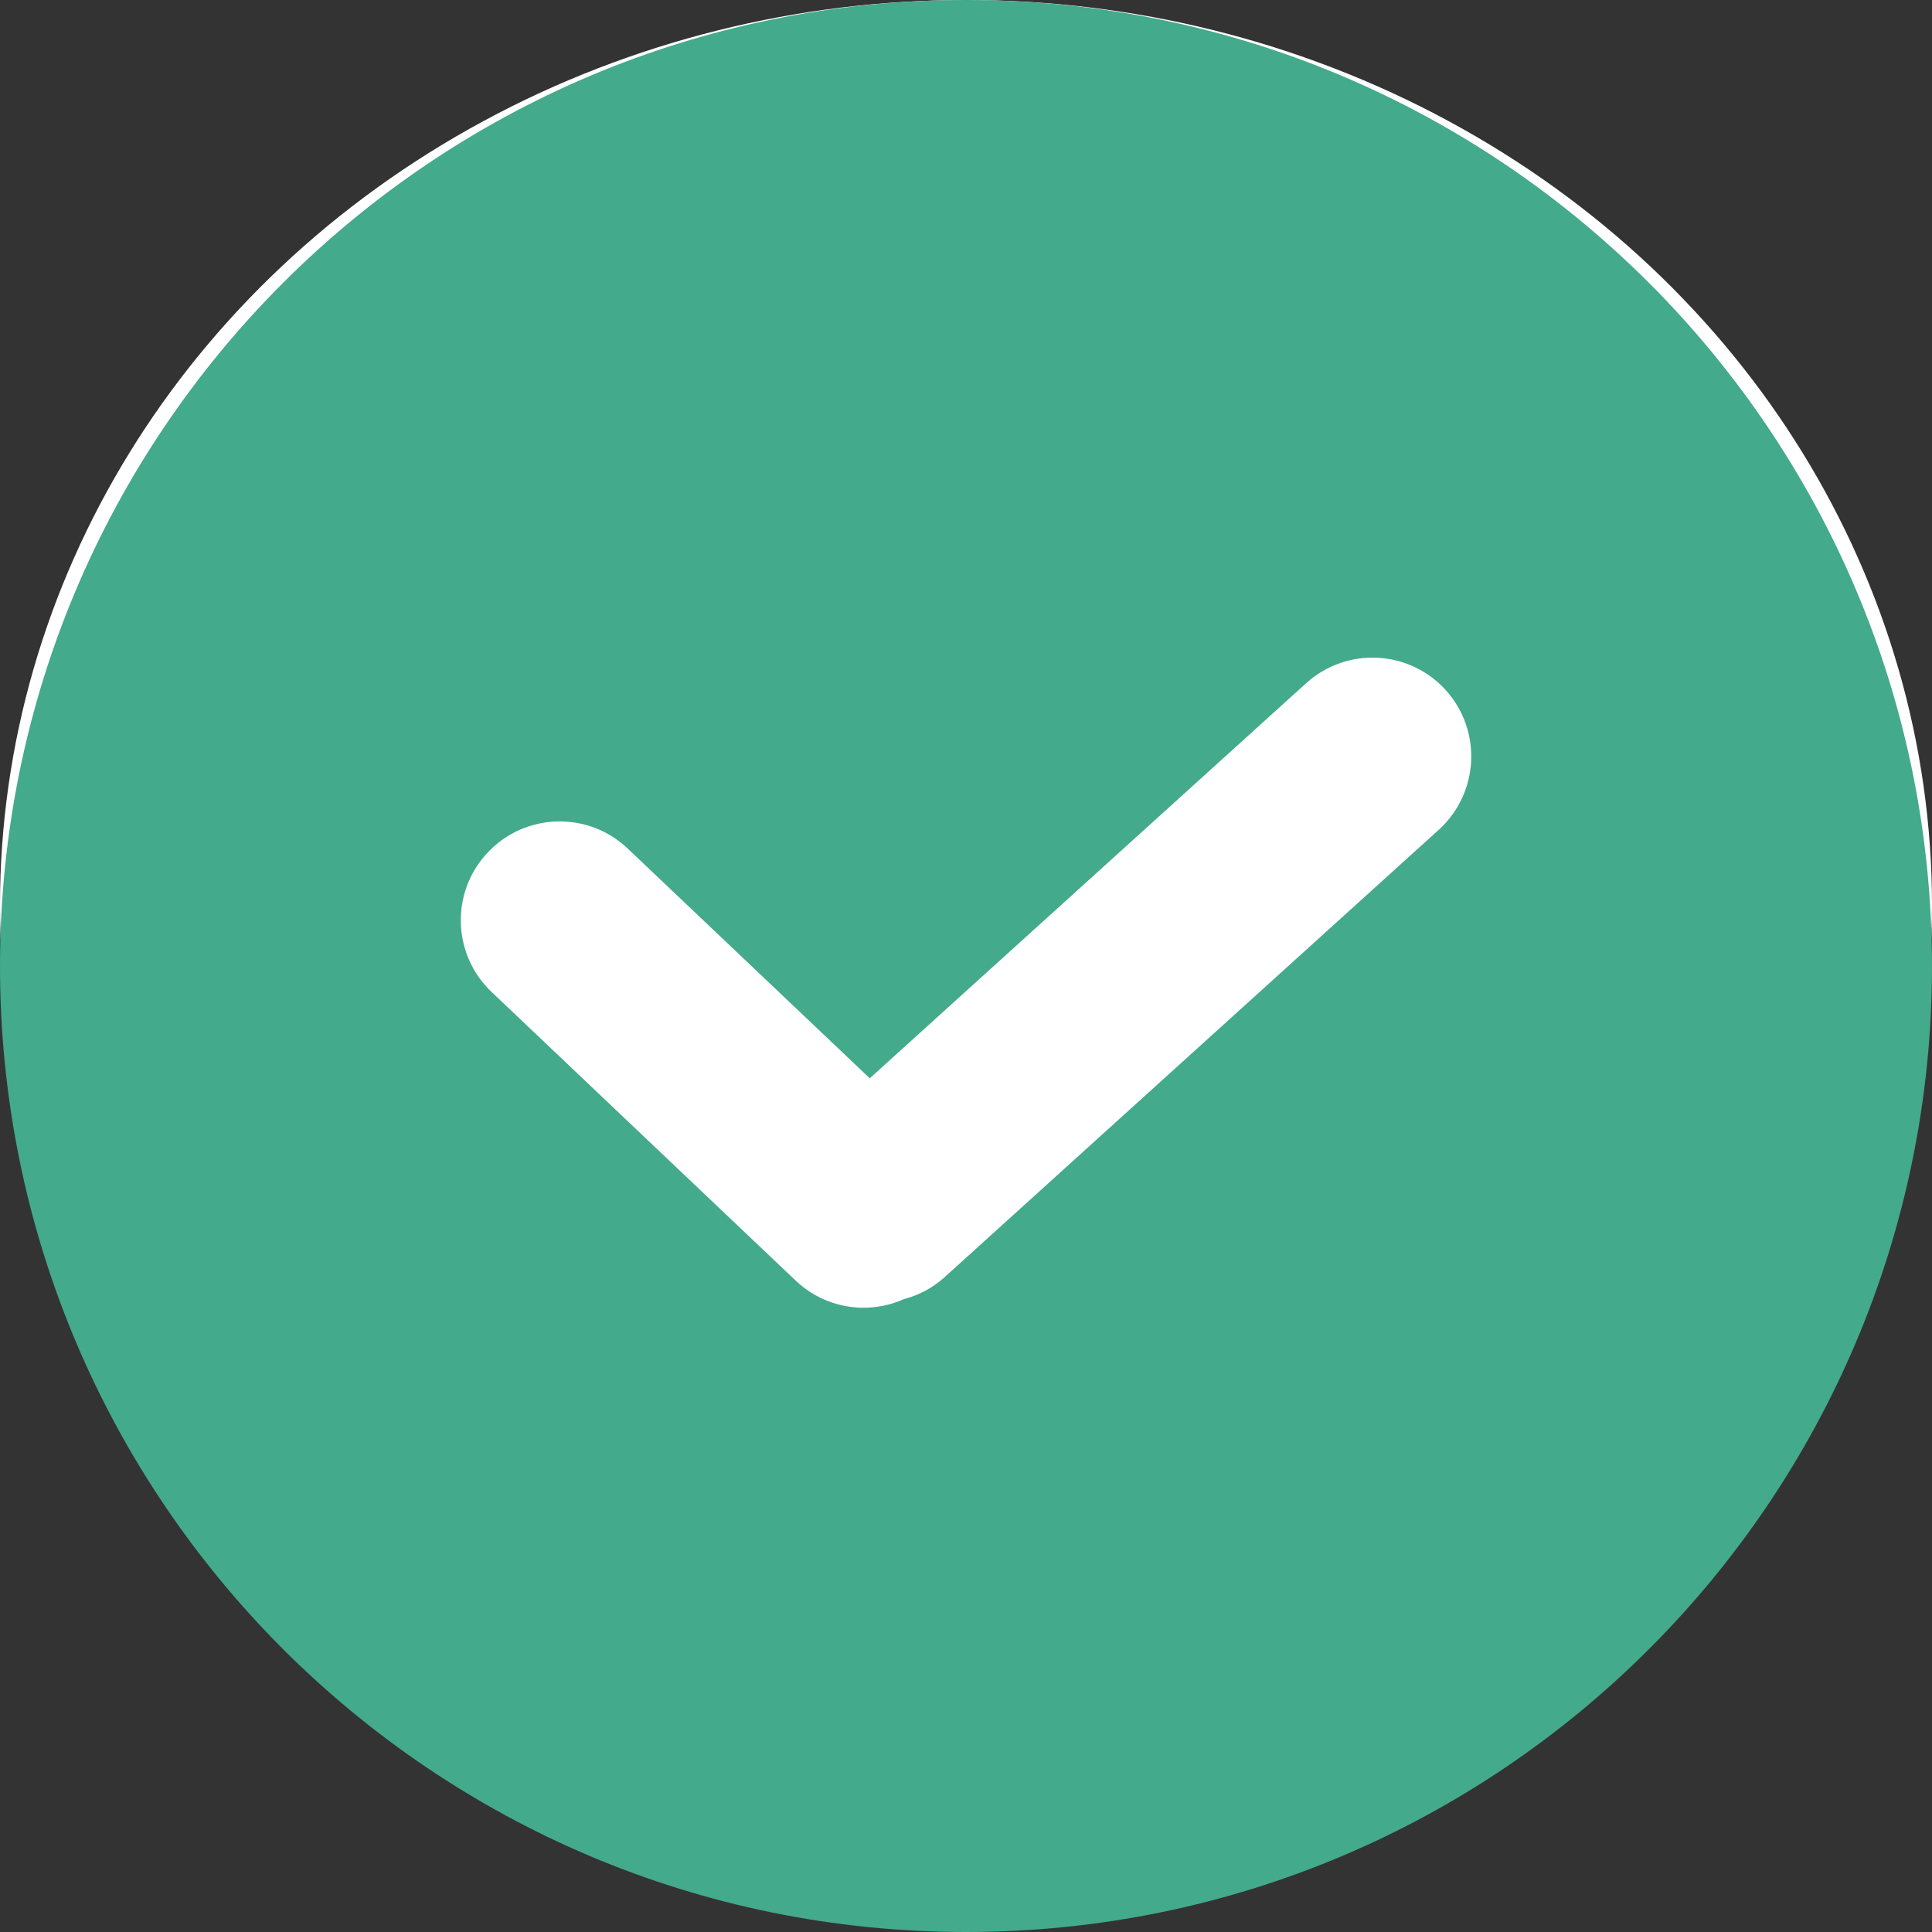 <svg width="16" height="16" viewBox="0 0 16 16" fill="none" xmlns="http://www.w3.org/2000/svg">
<rect x="0" y="0" width="16" height="16" fill="#333333" stroke="none"/>
<ellipse cx="8" cy="7.5" rx="8" ry="7.5" fill="white"/>
<path d="M8 0C3.582 0 0 3.582 0 8C0 12.418 3.582 16 8 16C12.418 16 16 12.418 16 8C16 3.582 12.418 0 8 0ZM11.915 6.872L7.825 10.575C7.725 10.666 7.608 10.727 7.485 10.759C7.38 10.806 7.267 10.83 7.153 10.83C6.95 10.83 6.748 10.756 6.589 10.605L4.071 8.215C3.743 7.903 3.73 7.385 4.041 7.058C4.352 6.73 4.87 6.716 5.198 7.027L7.203 8.93L10.817 5.658C11.152 5.355 11.669 5.38 11.973 5.715C12.276 6.051 12.25 6.568 11.915 6.872Z" fill="#43AA8B"/>
</svg>
